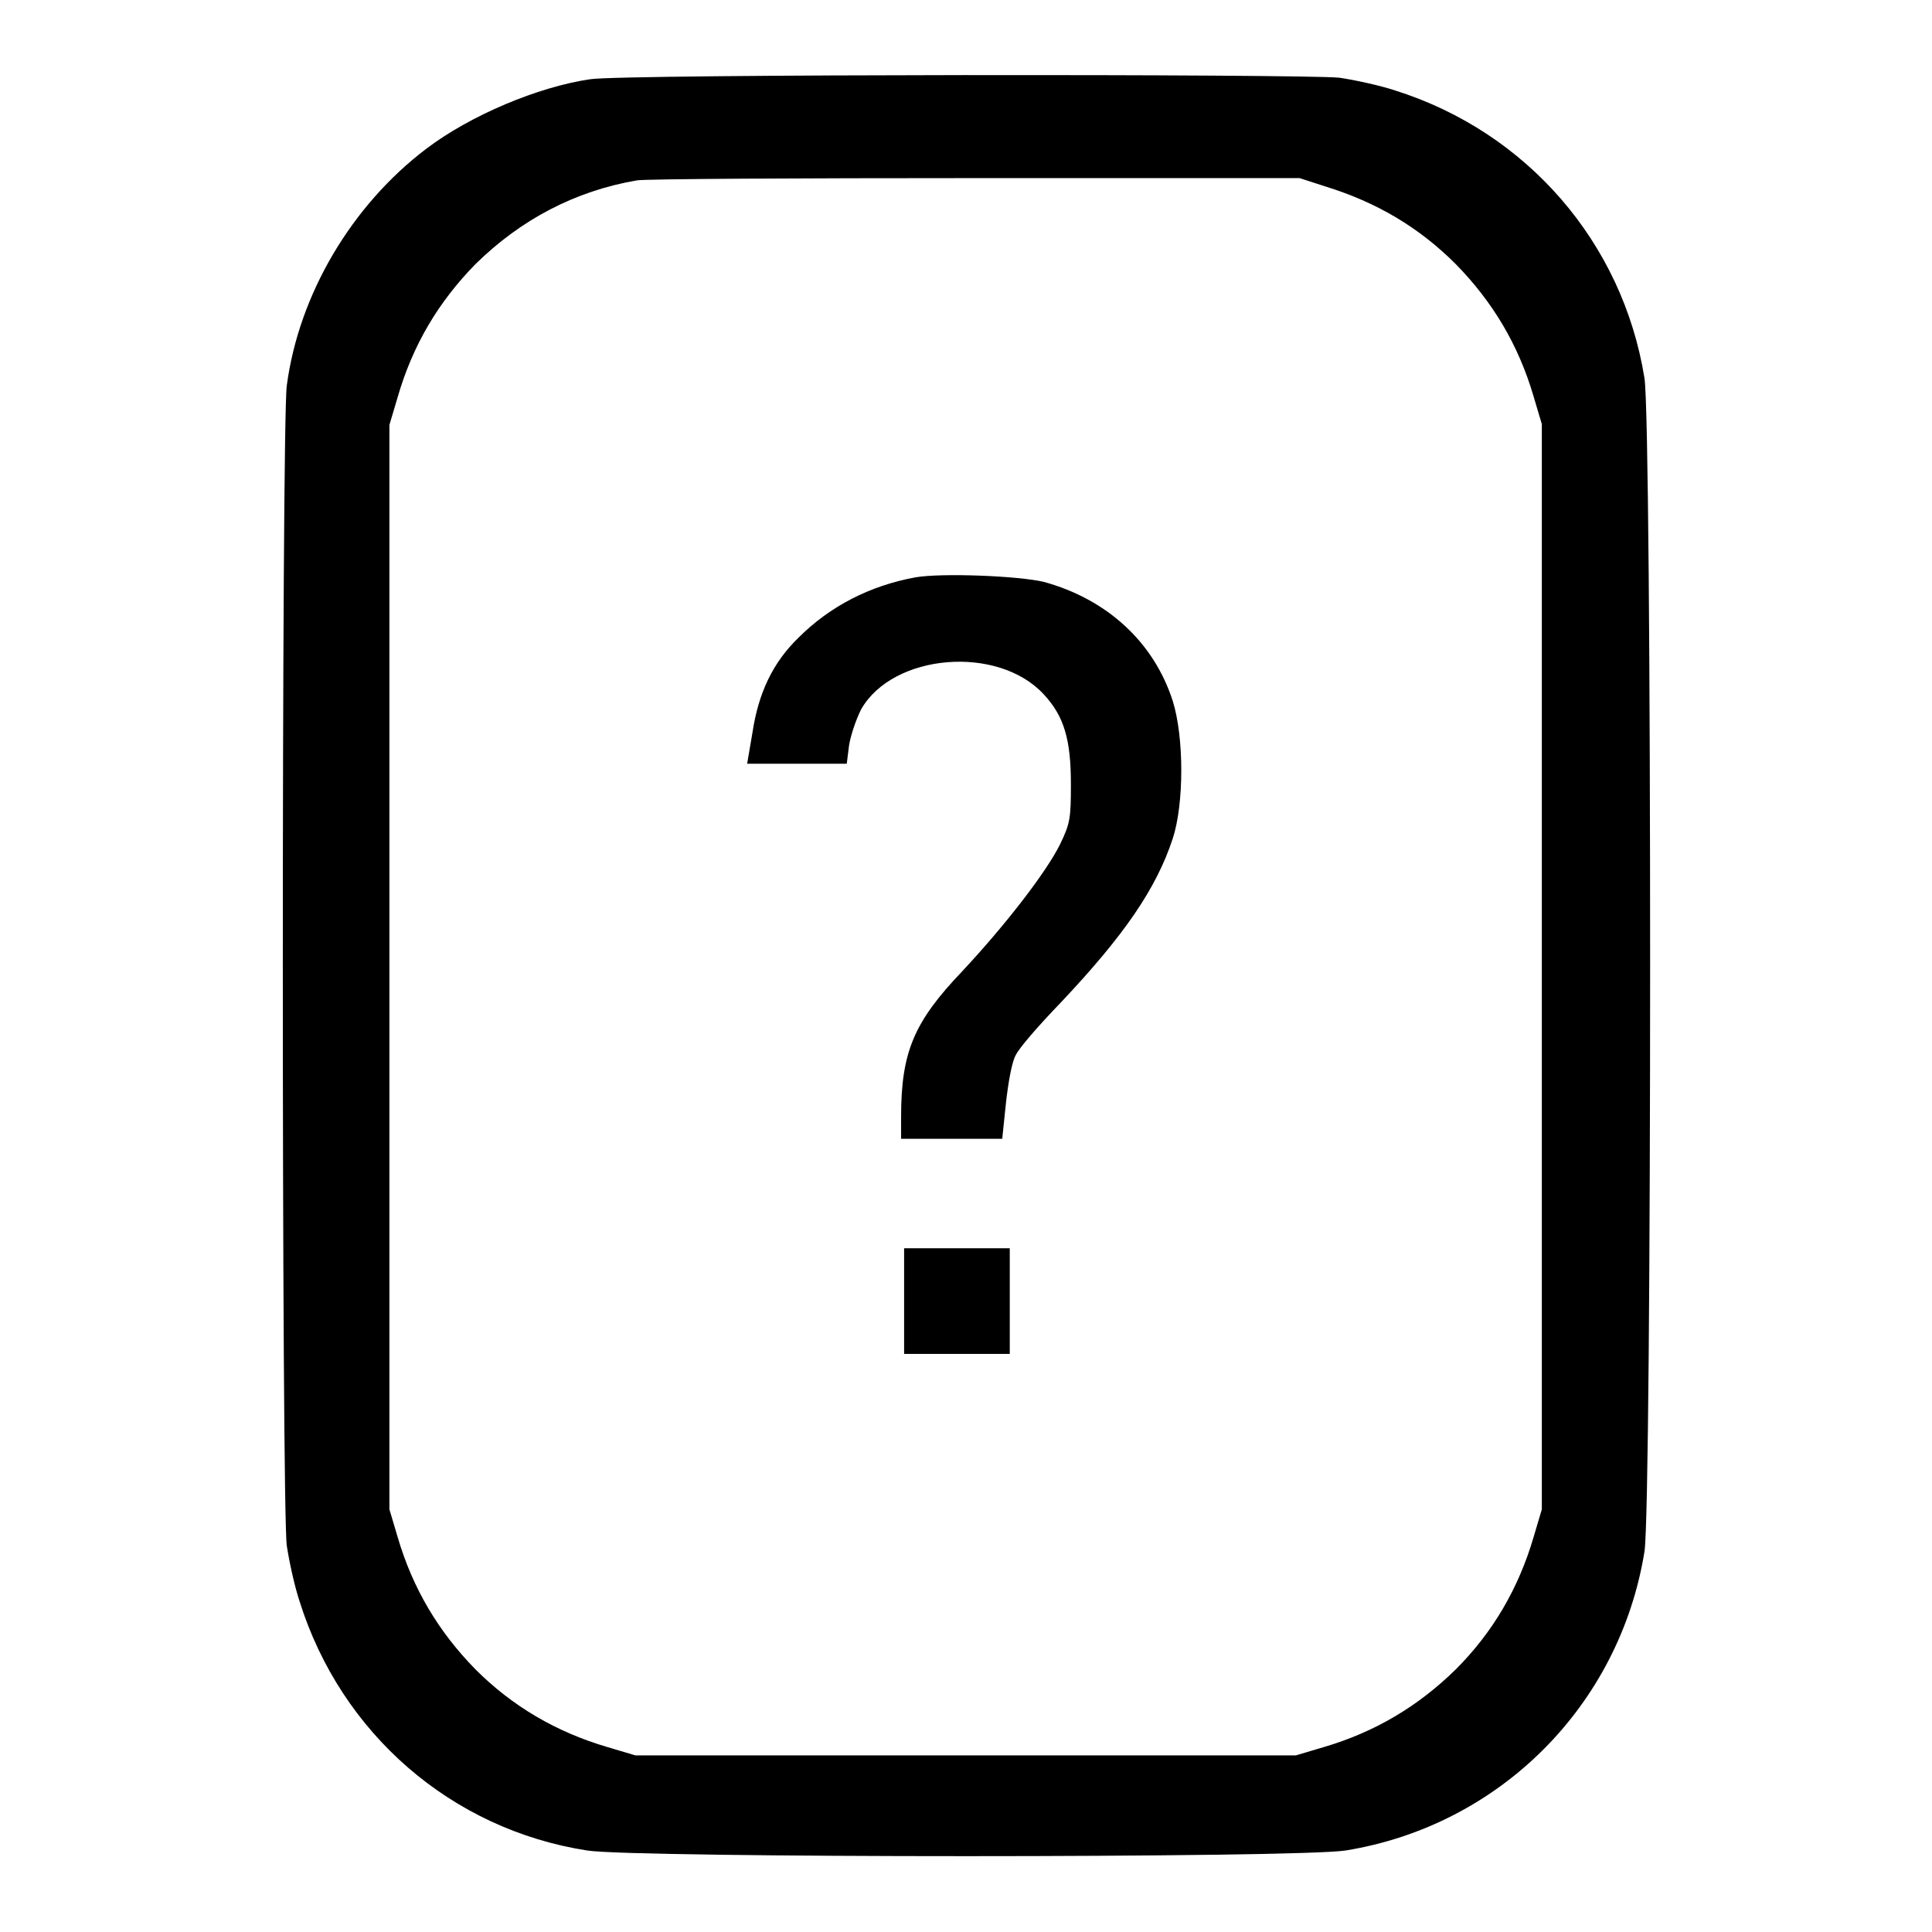 <?xml version="1.0" encoding="utf-8"?>
<!-- Svg Vector Icons : http://www.onlinewebfonts.com/icon -->
<!DOCTYPE svg PUBLIC "-//W3C//DTD SVG 1.1//EN" "http://www.w3.org/Graphics/SVG/1.1/DTD/svg11.dtd">
<svg version="1.1" xmlns="http://www.w3.org/2000/svg" xmlns:xlink="http://www.w3.org/1999/xlink" x="0px" y="0px" viewBox="0 0 256 256" enable-background="new 0 0 256 256" xml:space="preserve">
<g><g><g><path fill="#000000" d="M78.2,10.5c-6.9,1-15.9,4.8-21.7,9.2C46.6,27.2,39.6,39,38,51.1c-0.7,5-0.7,148.7,0,153.7c0.3,2,1,5.3,1.7,7.4c5.5,17.5,20.1,30.2,38.1,33c6.2,1,94.3,1,100.5,0c20.4-3.3,36.3-19.2,39.6-39.6c1-6.3,1-149.2,0-155.5c-2.9-18-15.6-32.6-33-38.1c-2.1-0.7-5.4-1.4-7.4-1.7C173,9.8,82.4,9.8,78.2,10.5z M175.6,24.7c6.8,2.1,12.4,5.4,17.3,10.3c4.9,5,8.3,10.7,10.3,17.5l1.1,3.7v71.9v71.9l-1.1,3.7c-2,6.8-5.4,12.6-10.3,17.5c-5,4.9-10.7,8.3-17.5,10.3l-3.7,1.1H128H84.2l-3.7-1.1c-6.8-2-12.6-5.4-17.5-10.3c-4.9-5-8.3-10.7-10.3-17.5l-1.1-3.7v-71.9V56.3l1.1-3.7C54.7,45.7,58.1,40,63,35c6-5.9,13.2-9.7,21.4-11.1c1.2-0.2,21.5-0.3,45-0.3l42.8,0L175.6,24.7z"/><path fill="#000000" d="M121.3,76.5c-6,1.1-11.3,3.8-15.5,8c-3.4,3.3-5.3,7.3-6.1,12.6l-0.7,4.1h6.6h6.6l0.3-2.4c0.2-1.3,0.9-3.4,1.6-4.8c4.2-7.4,18.1-8.6,24.2-2c2.7,2.9,3.6,6,3.6,11.9c0,4.5-0.1,5.2-1.4,7.9c-1.8,3.7-7.3,10.8-13,16.9c-6.4,6.7-8.1,10.7-8.1,19.3v2.9h6.7h6.7l0.5-4.8c0.3-2.7,0.8-5.5,1.3-6.3c0.4-0.9,3.1-4,6-7c8.3-8.8,12.6-15,14.8-21.7c1.5-4.6,1.5-13.4,0-18.2c-2.5-7.8-8.7-13.5-17.1-15.8C134.9,76.3,124.8,75.9,121.3,76.5z"/><path fill="#000000" d="M119.8,172.4v7h7h7v-7v-7h-7h-7V172.4z"/></g></g></g>
</svg>